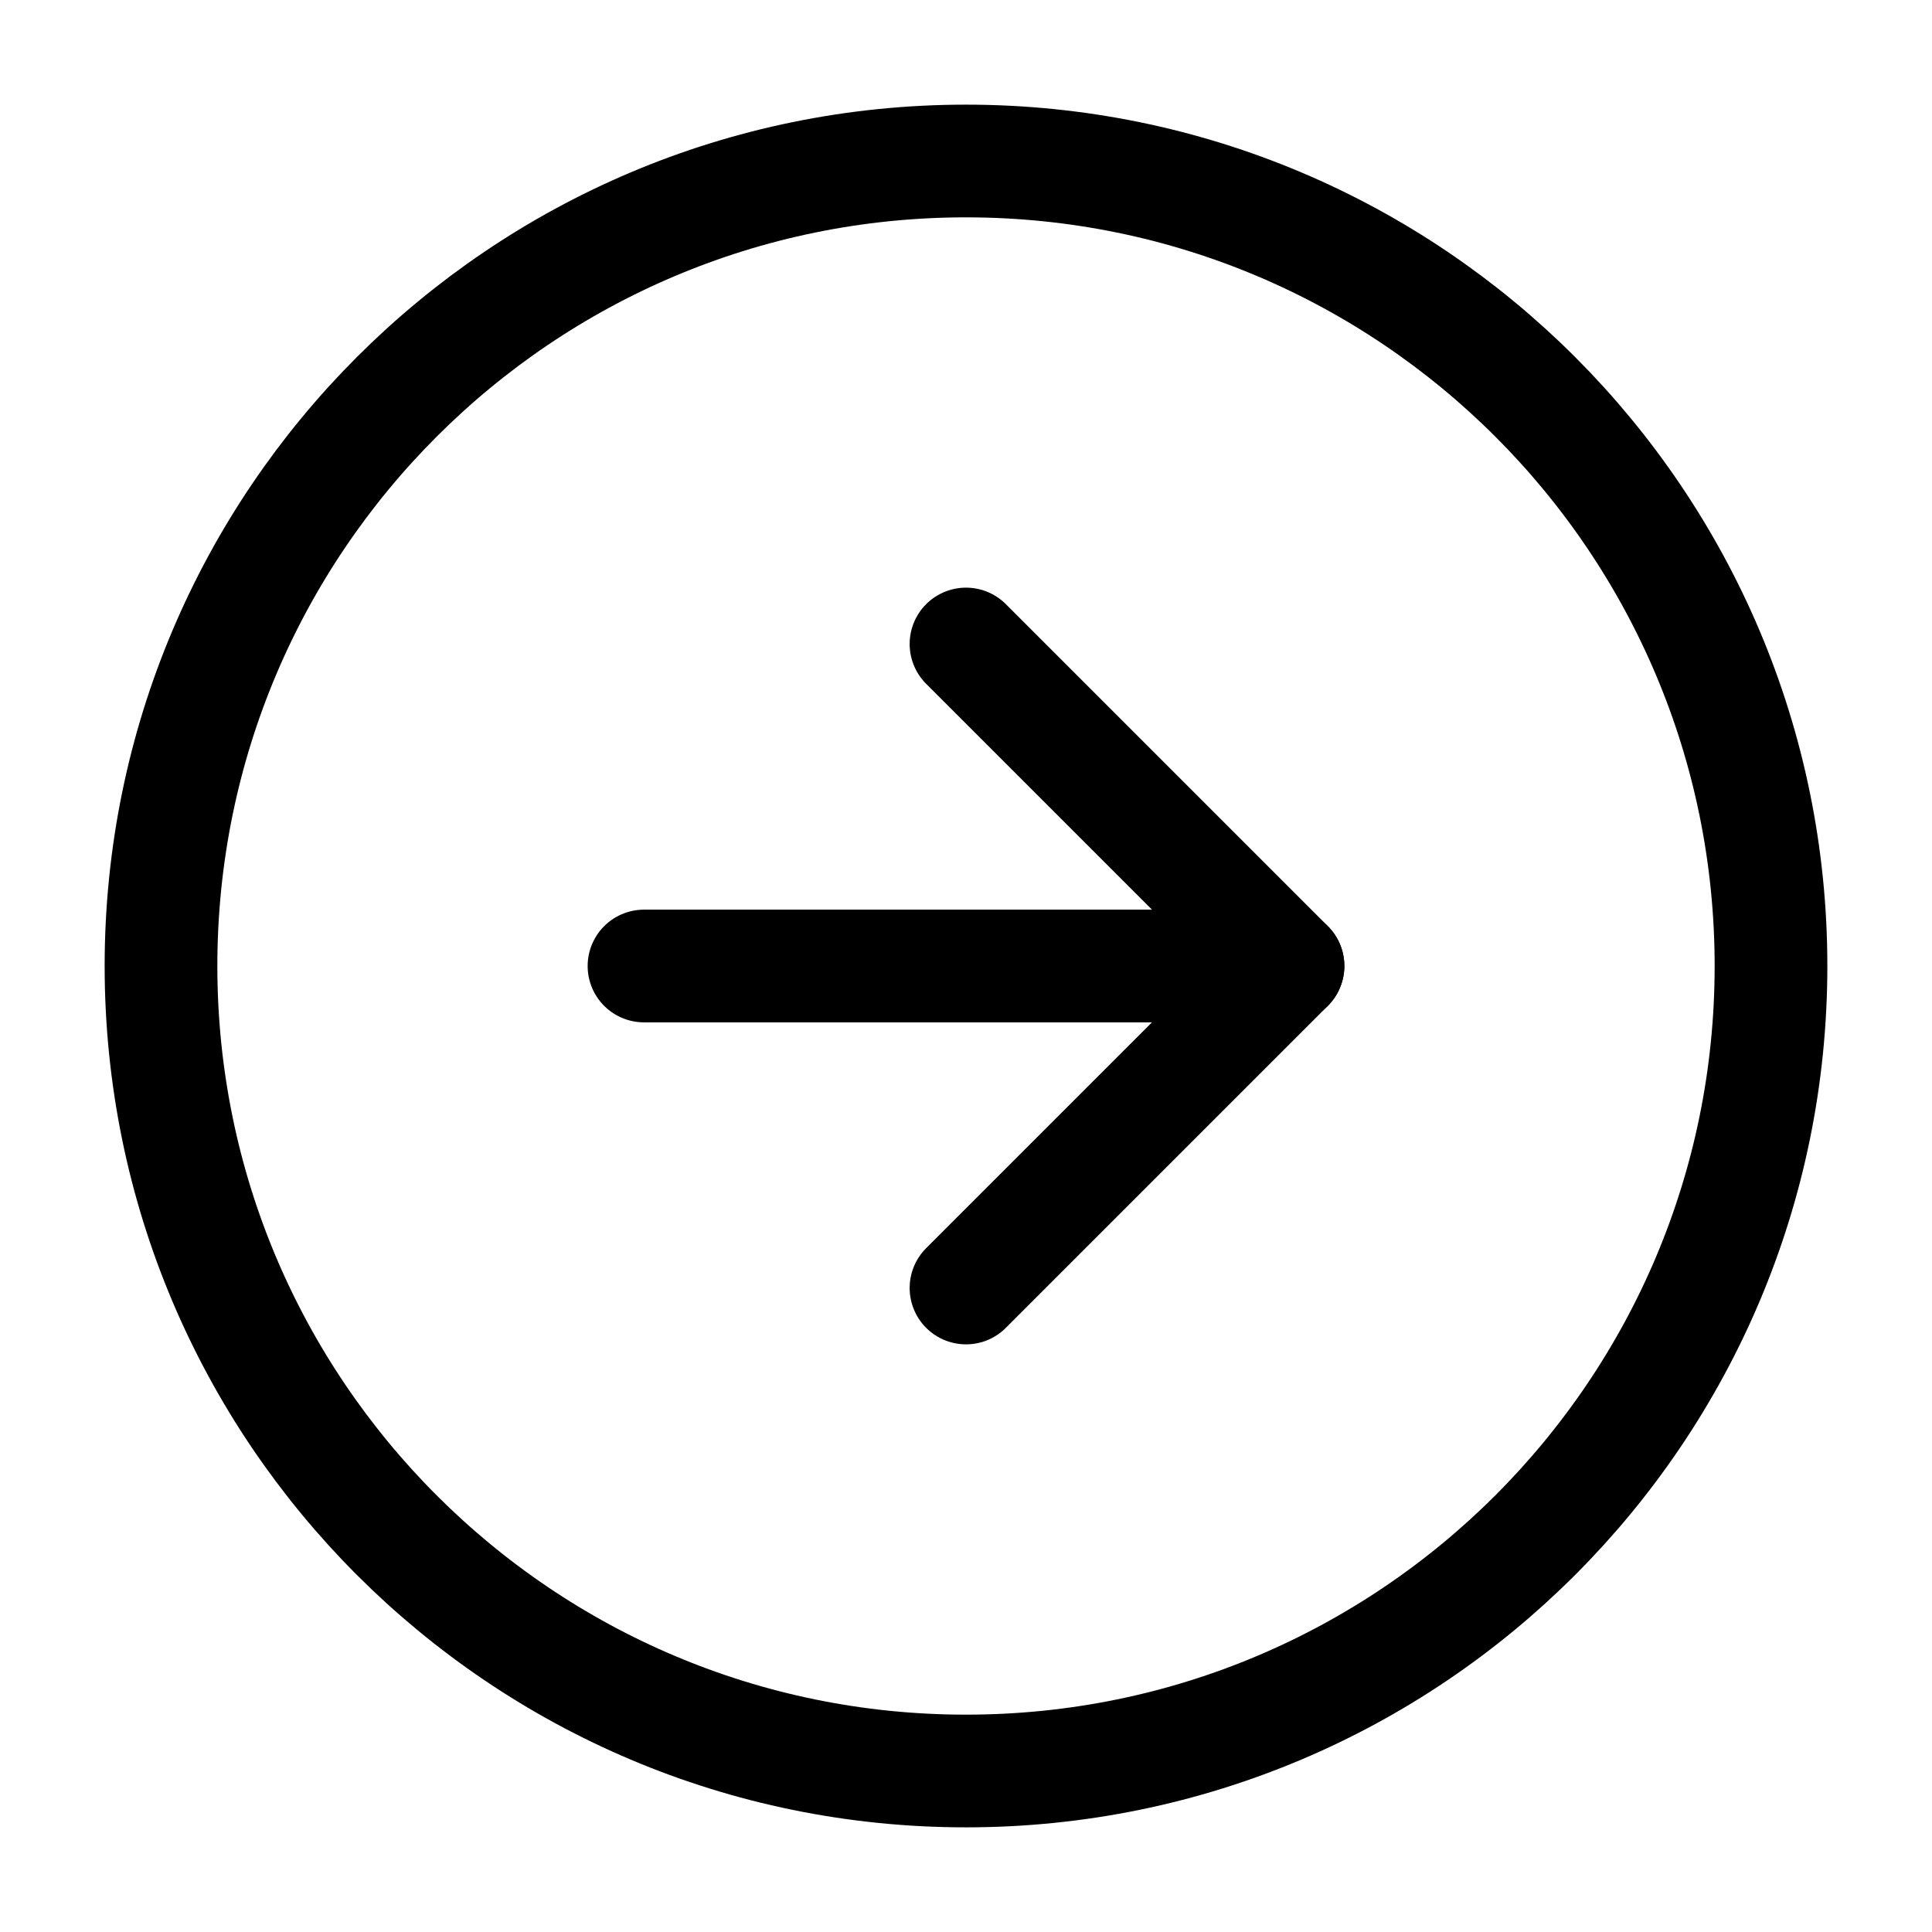 <?xml version="1.0" encoding="UTF-8"?> <svg xmlns="http://www.w3.org/2000/svg" width="12" height="12" viewBox="0 0 12 12" fill="none"><g clip-path="url(#clip0_7_960)"><path d="M6 11C8.761 11 11 8.761 11 6C11 3.239 8.761 1 6 1C3.239 1 1 3.239 1 6C1 8.761 3.239 11 6 11Z" stroke="black" stroke-width="0.7" stroke-linecap="round" stroke-linejoin="round"></path><path d="M6 8L8 6L6 4" stroke="black" stroke-width="0.7" stroke-linecap="round" stroke-linejoin="round"></path><path d="M4 6H8" stroke="black" stroke-width="0.7" stroke-linecap="round" stroke-linejoin="round"></path></g><defs><clipPath id="clip0_7_960"><rect width="12" height="12" fill="white"></rect></clipPath></defs></svg> 